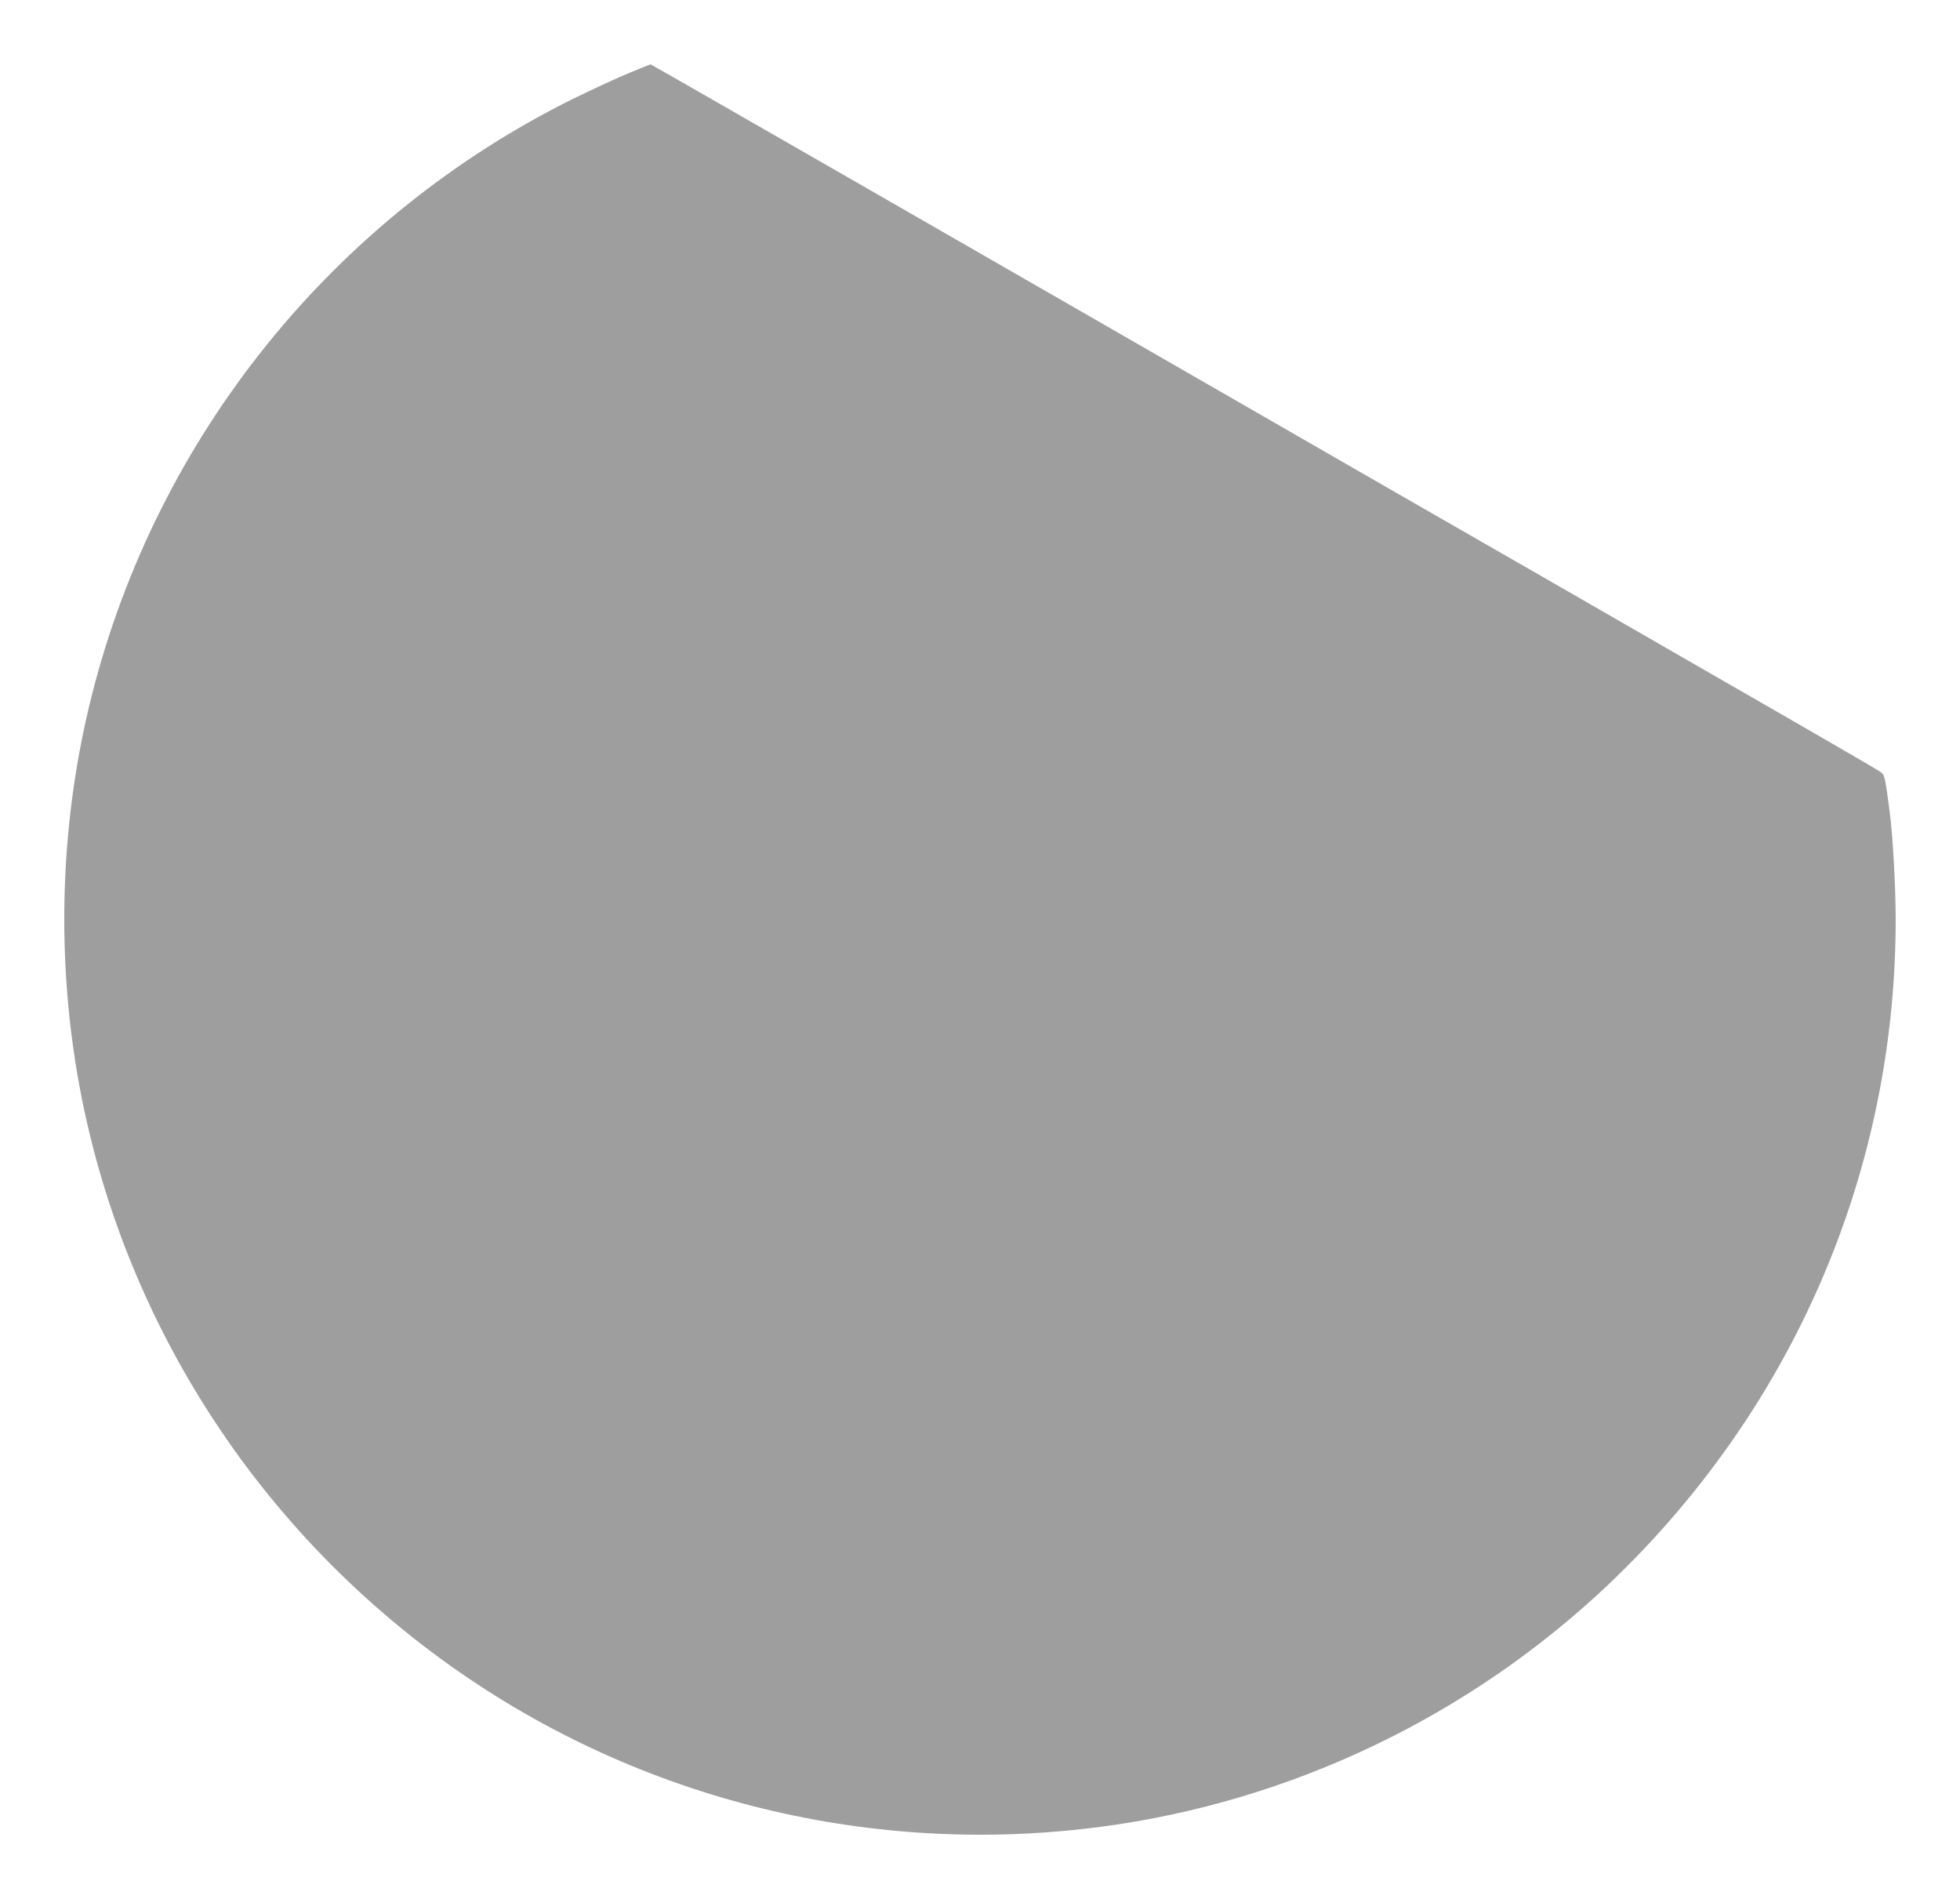 <?xml version="1.0" standalone="no"?>
<!DOCTYPE svg PUBLIC "-//W3C//DTD SVG 20010904//EN"
 "http://www.w3.org/TR/2001/REC-SVG-20010904/DTD/svg10.dtd">
<svg version="1.0" xmlns="http://www.w3.org/2000/svg"
 width="1280pt" height="1240pt" viewBox="0 0 1280 1240"
 preserveAspectRatio="xMidYMid meet">
<g transform="translate(0,1240) scale(0.1,-0.1)"
fill="#9e9e9e" stroke="none">
<path d="M4110 11924 c-74 -30 -238 -106 -365 -168 -1565 -775 -2715 -2199
-3144 -3891 -204 -804 -236 -1662 -95 -2485 280 -1625 1230 -3070 2619 -3983
1264 -830 2798 -1148 4295 -891 1236 213 2385 819 3261 1722 1096 1128 1697
2603 1699 4162 0 217 -18 544 -39 707 -30 229 -33 243 -60 262 -27 19 -417
245 -1171 678 -239 138 -538 310 -665 383 -126 73 -428 246 -670 385 -242 139
-557 320 -700 402 -2831 1630 -4822 2773 -4827 2773 -2 -1 -64 -25 -138 -56z"/>
</g>
</svg>
